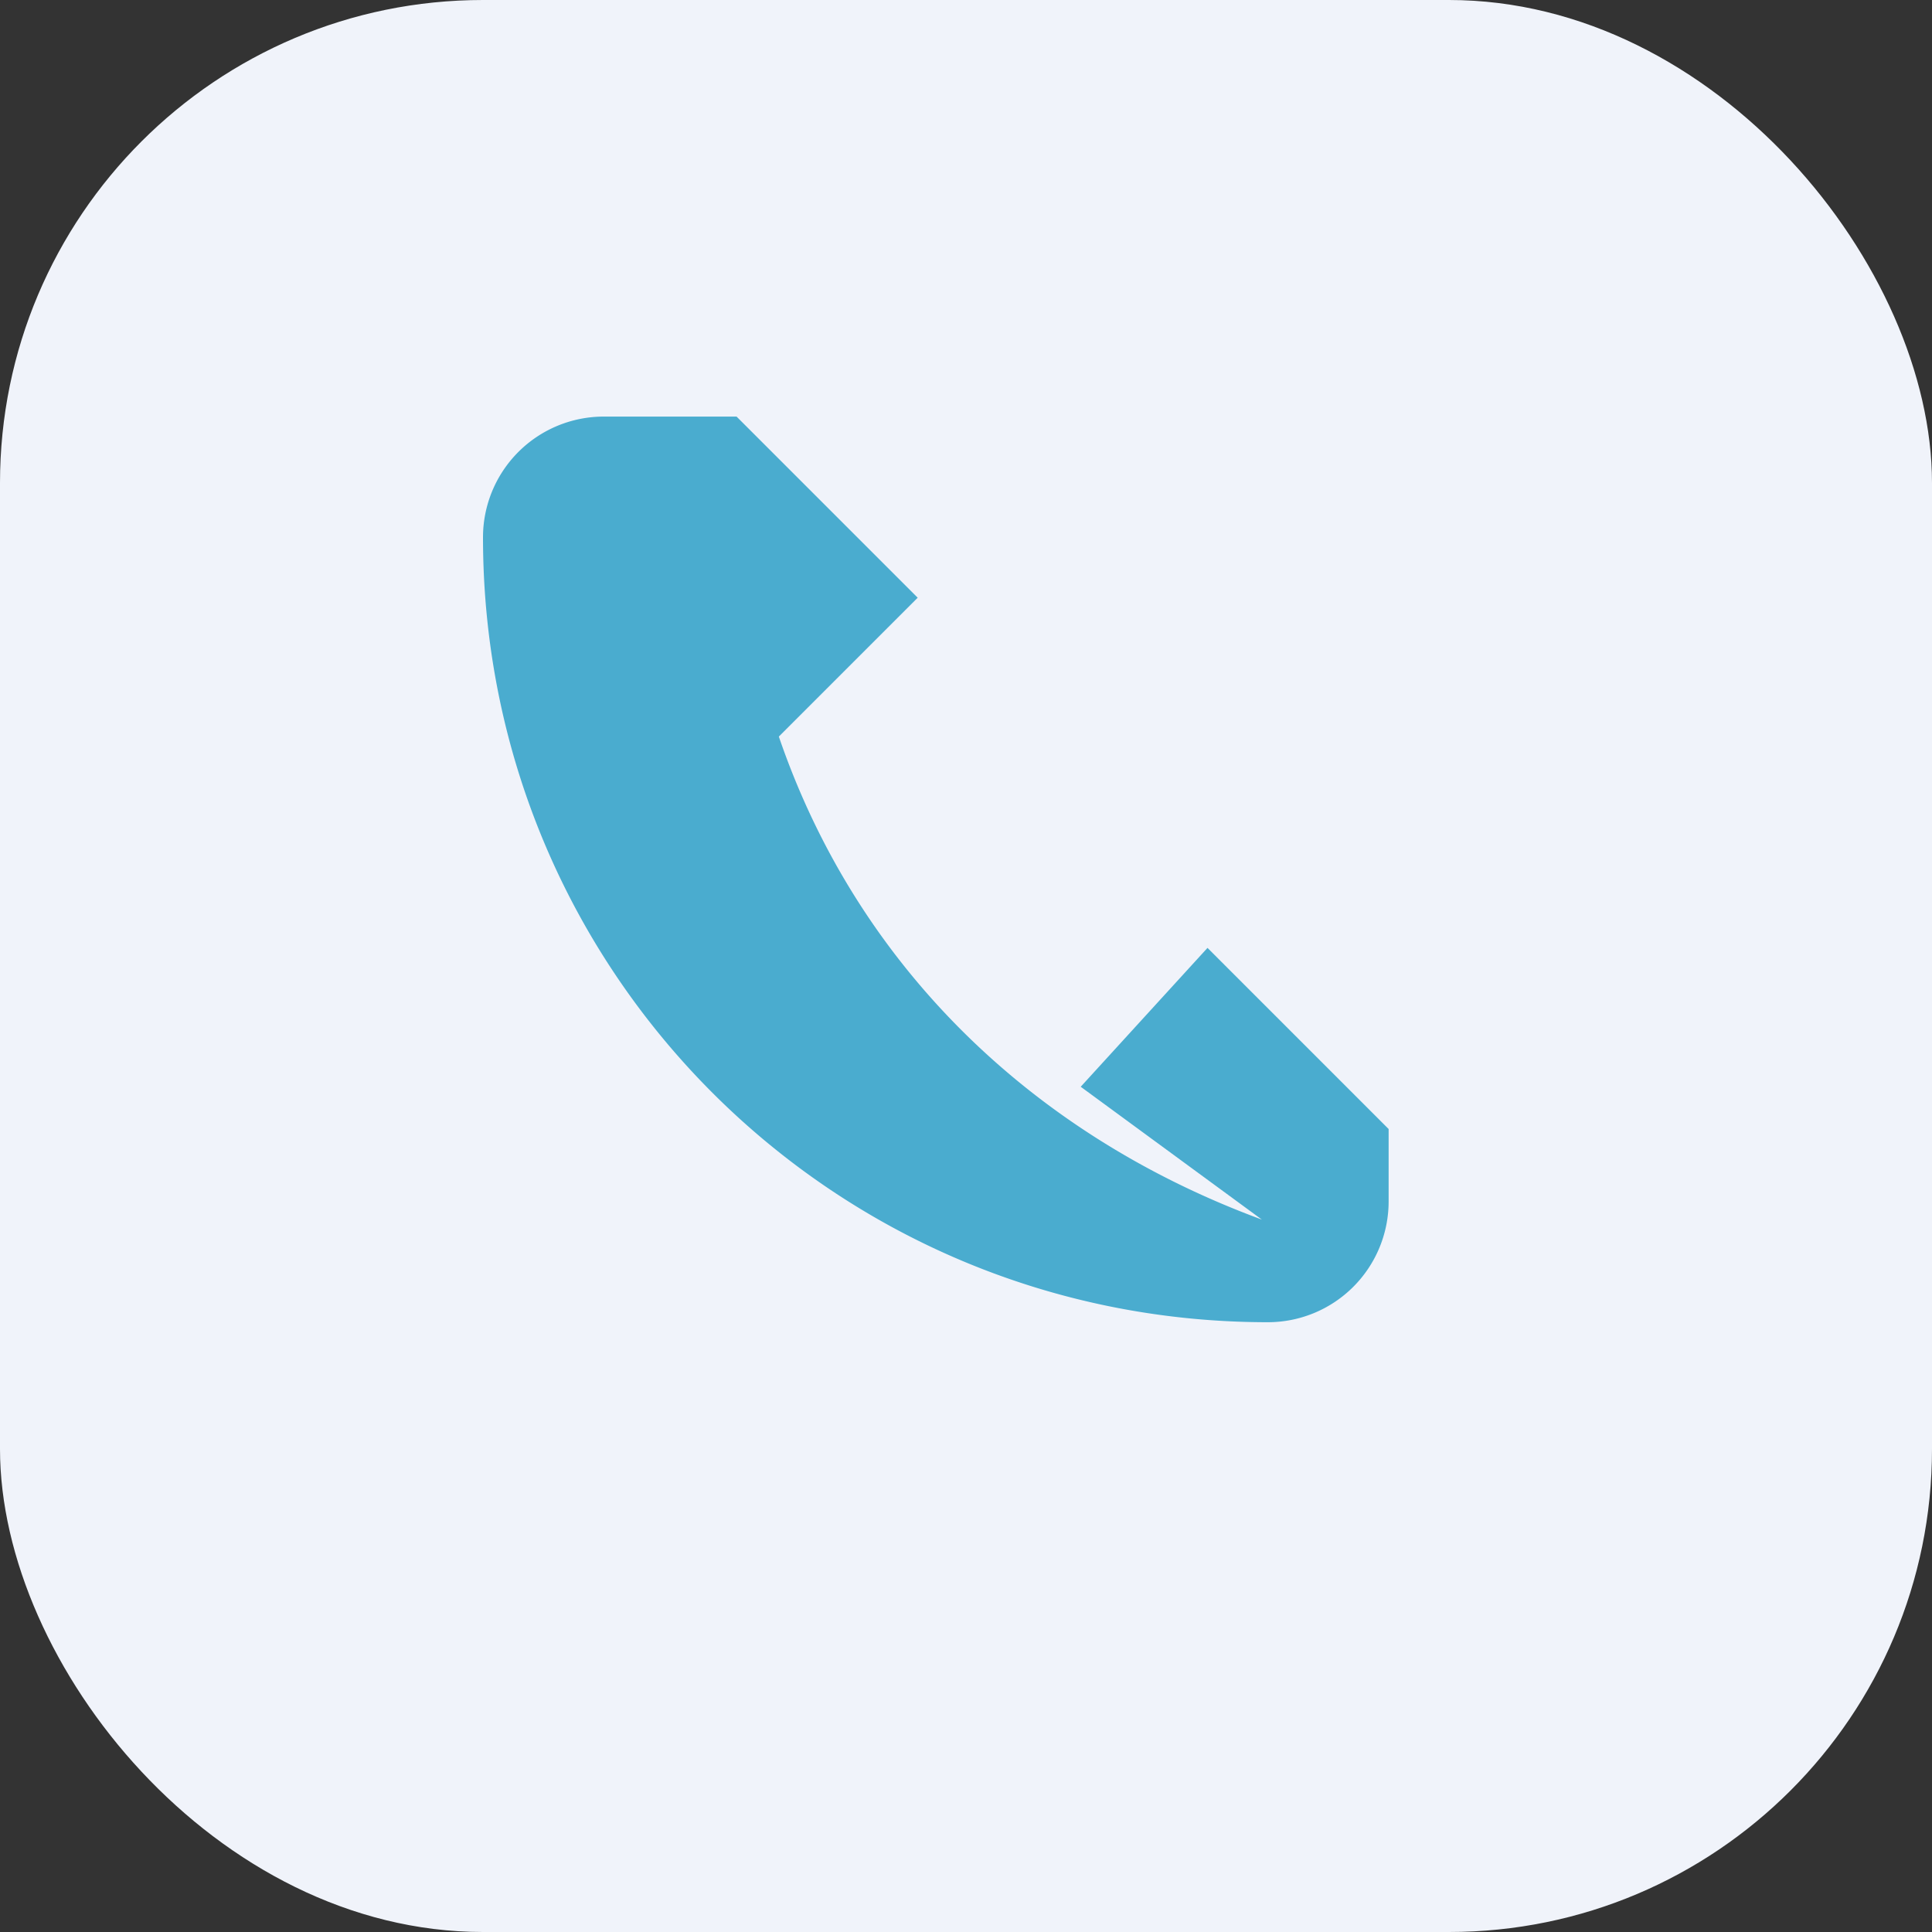 <?xml version="1.0" encoding="UTF-8"?>
<svg xmlns="http://www.w3.org/2000/svg" width="32" height="32" viewBox="0 0 32 32"><rect x="0" y="0" width="32" height="32" fill="#333333" stroke="none"/><rect width="32" height="32" rx="8" fill="#F0F3FA"/><path d="M20.9 20.2c-3.8-1.4-6.7-4.2-8-8l2.3-2.3-3-3H10a2 2 0 0 0-2 2c0 7.2 5.8 13 13 13a2 2 0 0 0 2-2v-1.2l-3-3-2.1 2.3z" fill="#4AACCF"/></svg>